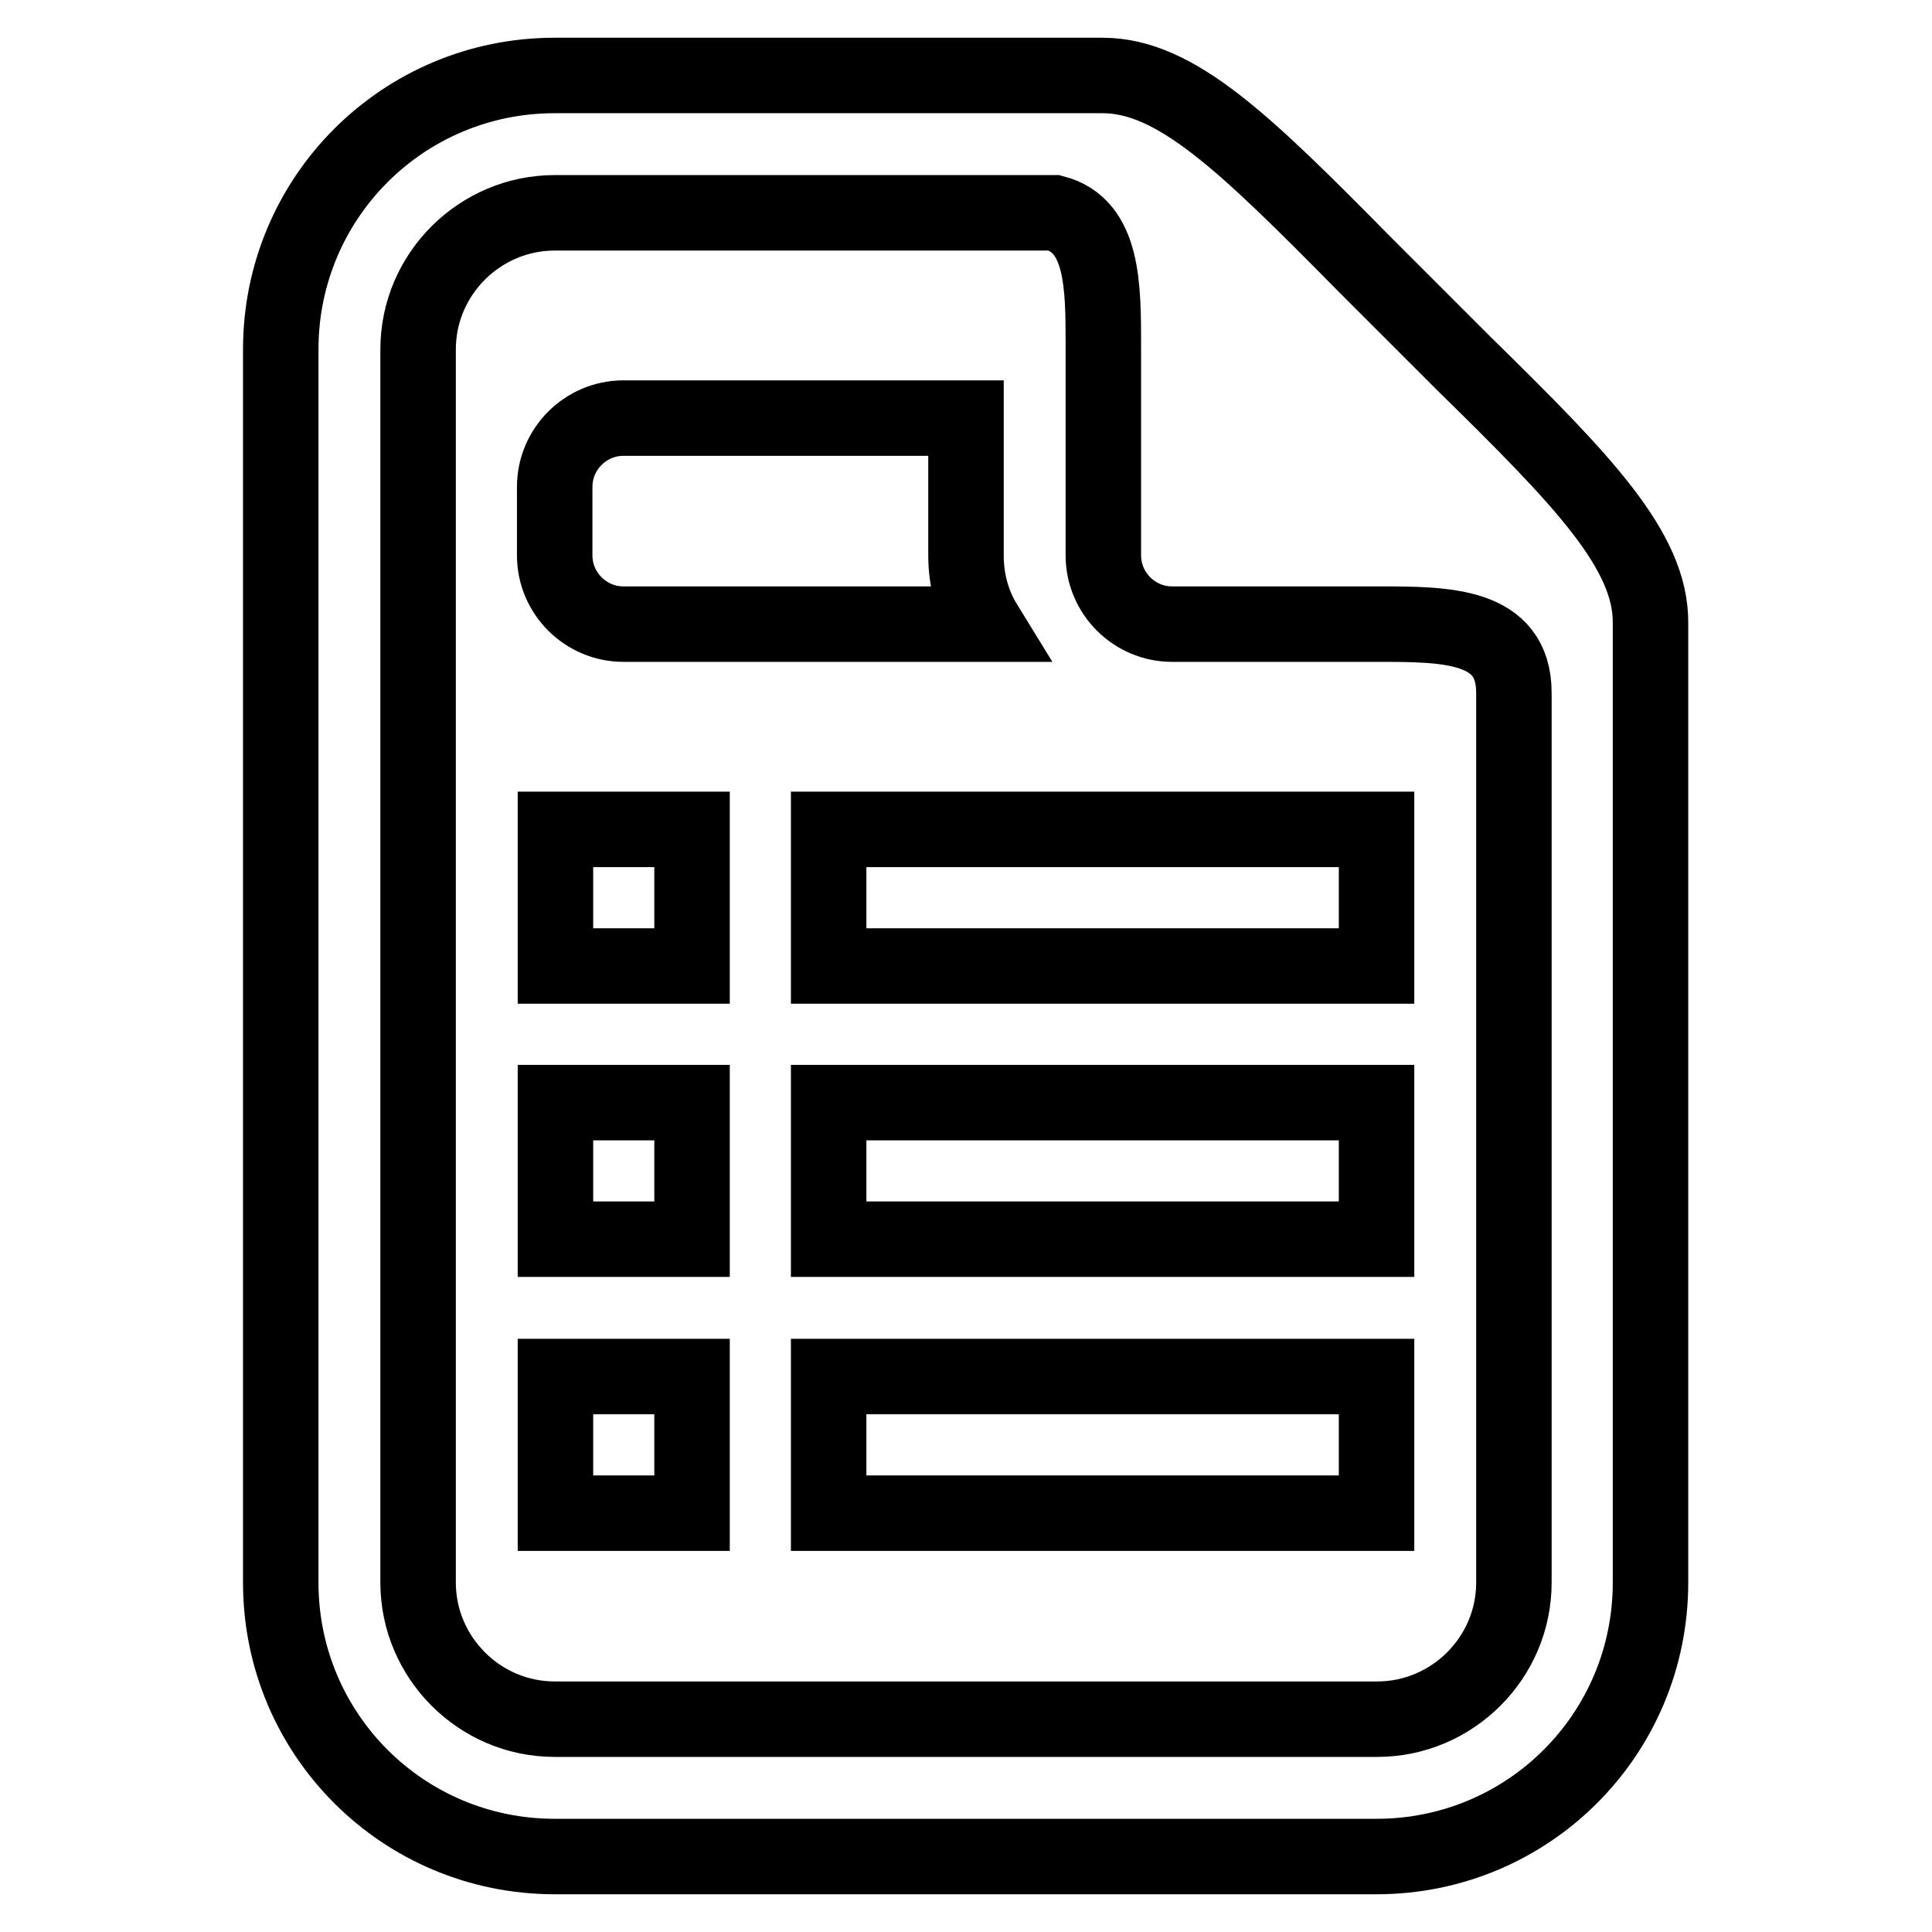 <?xml version="1.0" encoding="utf-8"?>
<!-- Svg Vector Icons : http://www.onlinewebfonts.com/icon -->
<!DOCTYPE svg PUBLIC "-//W3C//DTD SVG 1.1//EN" "http://www.w3.org/Graphics/SVG/1.1/DTD/svg11.dtd">
<svg version="1.1" xmlns="http://www.w3.org/2000/svg" xmlns:xlink="http://www.w3.org/1999/xlink" x="0px" y="0px" viewBox="0 0 256 256" enable-background="new 0 0 256 256" xml:space="preserve">
<g><g><path stroke-width="10" fill-opacity="0" stroke="#000000"  d="M200.6,209.7c0,10-8.2,18.1-18.1,18.1H73.5c-10,0-18.1-8.2-18.1-18.1V46.3c0-10,8.2-18.1,18.1-18.1h66.2c6.5,1.7,6.5,9.7,6.5,17.7v27.7c0,5,4.1,9.1,9.1,9.1h27.2c9.1,0,18.1,0,18.1,9.1L200.6,209.7L200.6,209.7z M194,48.2l-6.7-6.7l-6.7-6.7C165,19,155.8,10,146.1,10H73.5c-20.1,0-36.3,16.2-36.3,36.3v163.4c0,20.1,16.2,36.3,36.3,36.3h108.9c20.1,0,36.3-16.2,36.3-36.3V82.6C218.8,73,209.8,63.7,194,48.2L194,48.2z M91.7,109.9H73.6V128h18.1V109.9L91.7,109.9z M91.7,146.1H73.6v18.1h18.1V146.1L91.7,146.1z M91.7,182.4H73.6v18.1h18.1V182.4L91.7,182.4z M182.4,109.9h-72.6V128h72.6V109.9L182.4,109.9z M182.4,146.1h-72.6v18.1h72.6V146.1L182.4,146.1z M182.4,182.4h-72.6v18.1h72.6V182.4L182.4,182.4z M82.6,55.4c-5,0-9.1,4.1-9.1,9.1v9.1c0,5,4.1,9.1,9.1,9.1h47.9c-1.6-2.6-2.5-5.7-2.5-9.1V55.4L82.6,55.4L82.6,55.4z"/></g></g>
</svg>